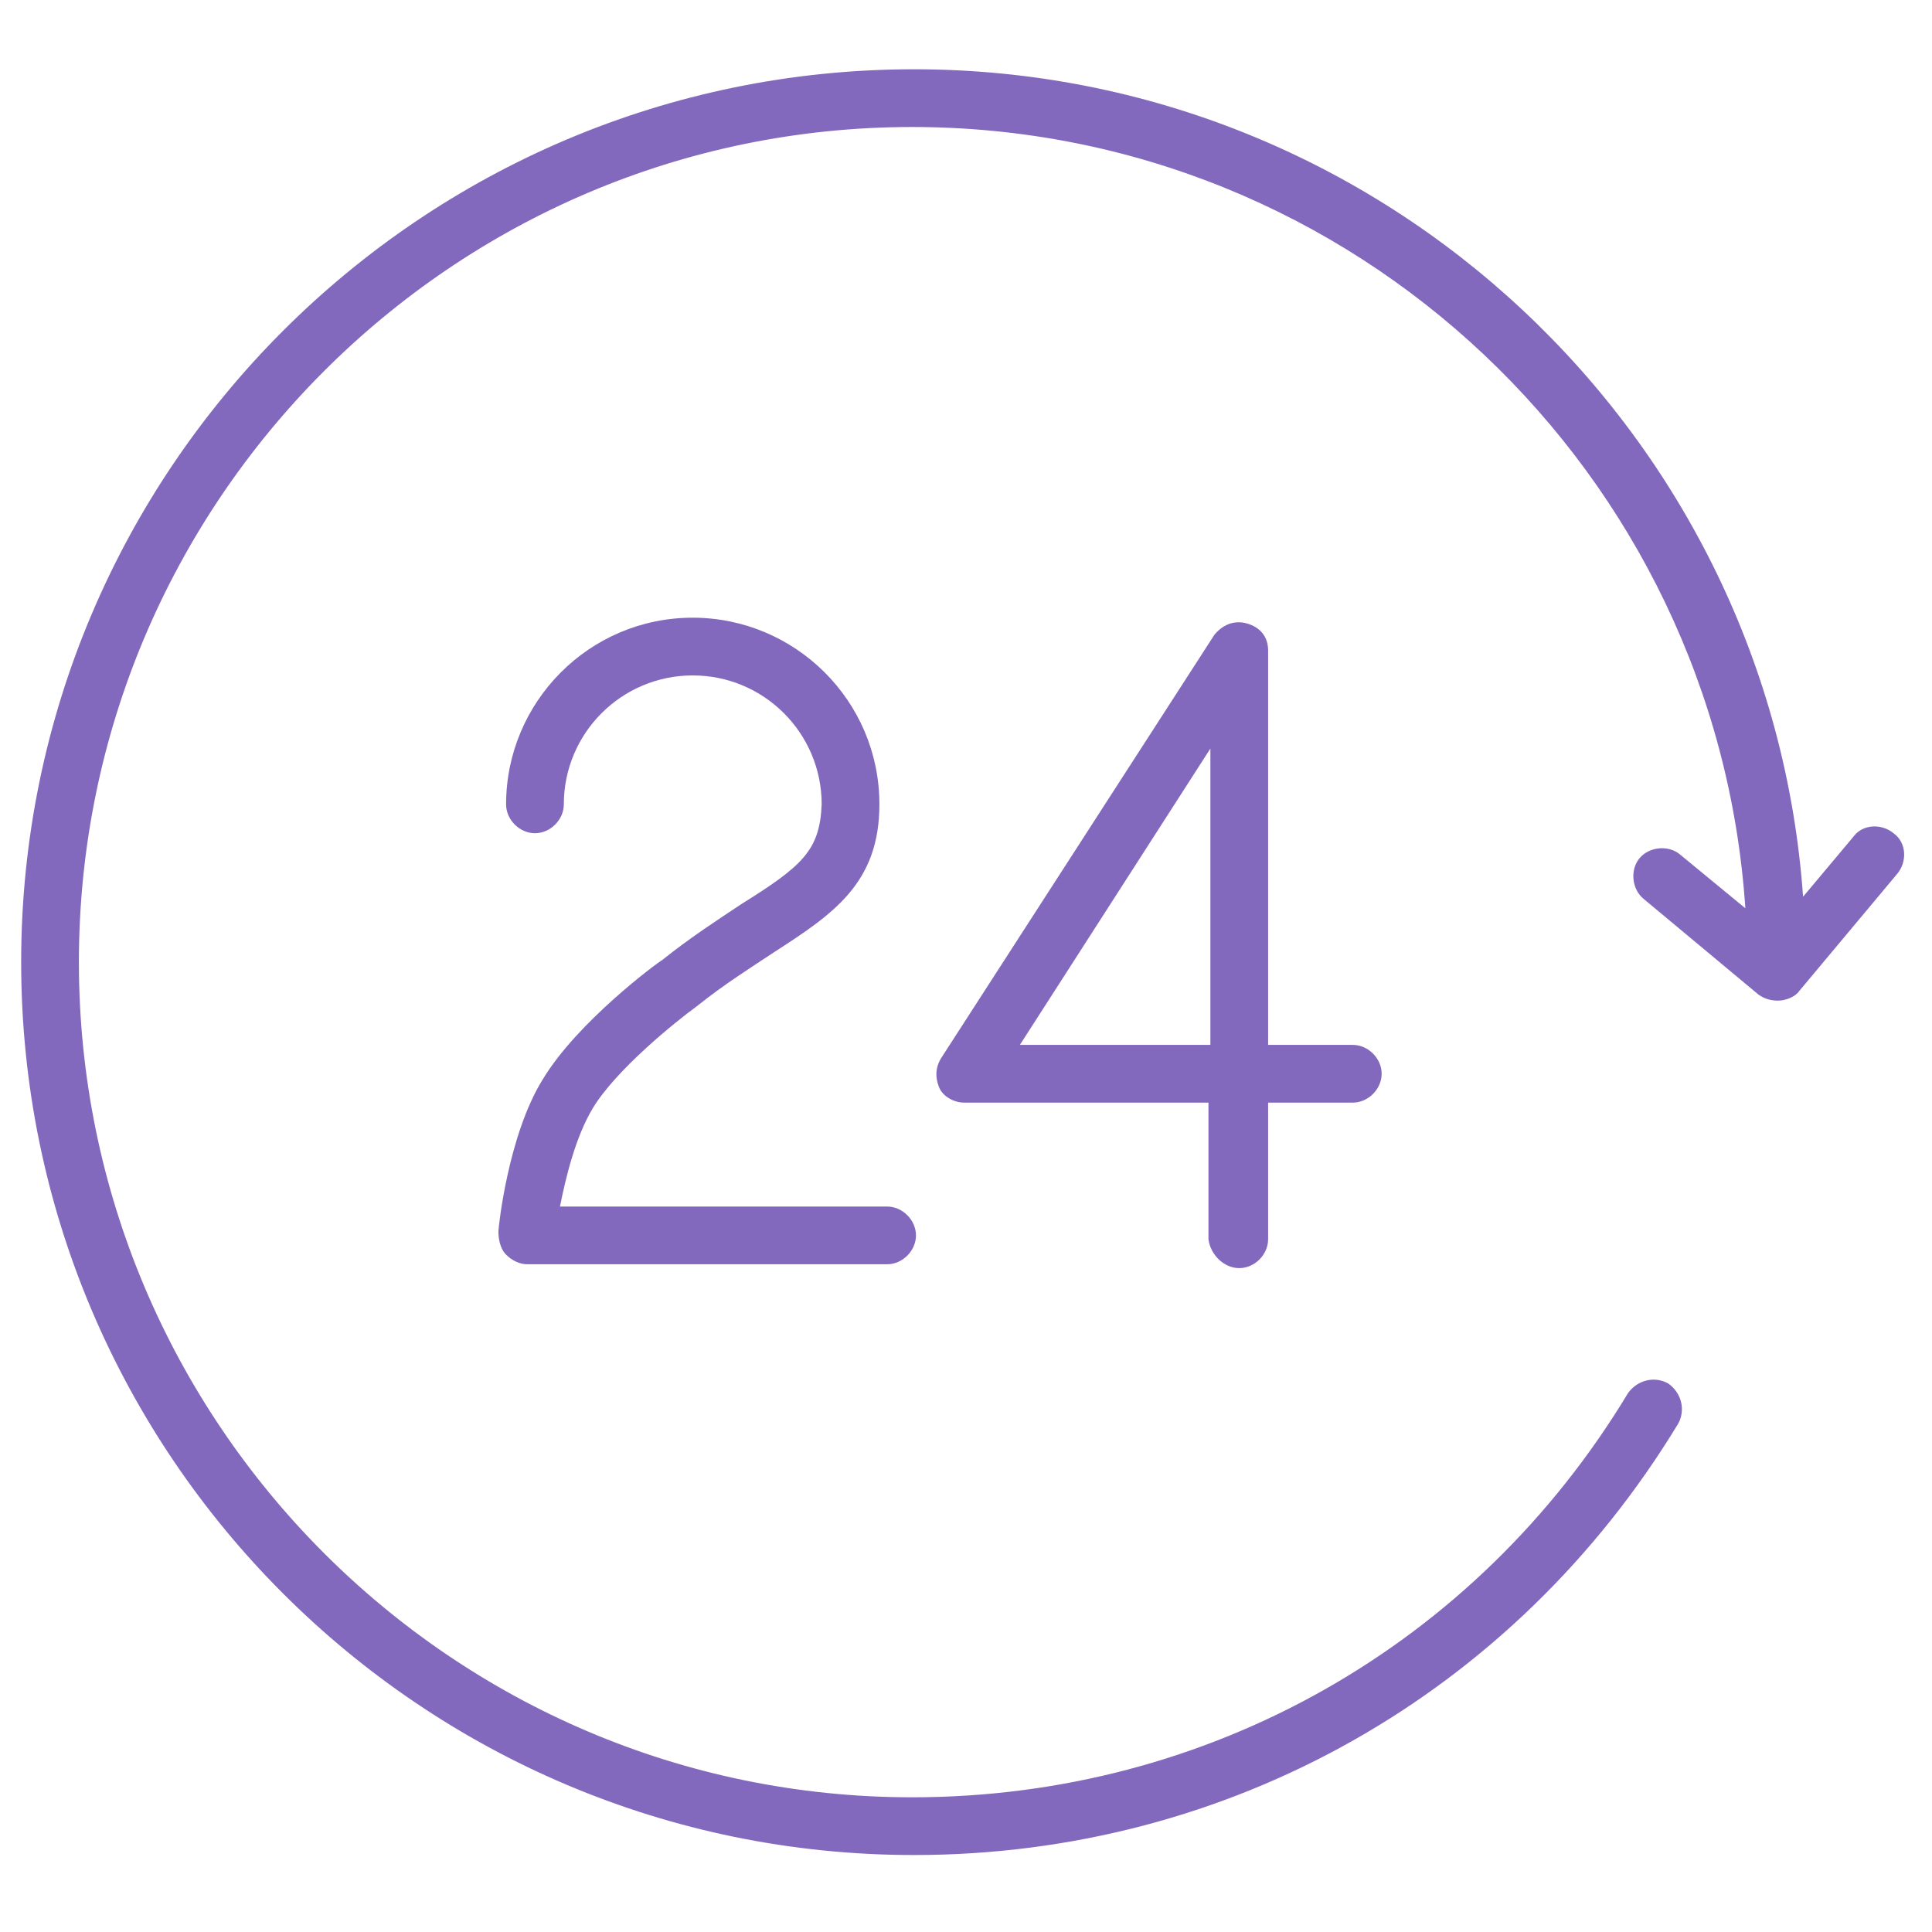 <?xml version="1.0" encoding="UTF-8"?> <!-- Generator: Adobe Illustrator 24.2.3, SVG Export Plug-In . SVG Version: 6.00 Build 0) --> <svg xmlns="http://www.w3.org/2000/svg" xmlns:xlink="http://www.w3.org/1999/xlink" id="Layer_1" x="0px" y="0px" viewBox="0 0 100.4 100.4" style="enable-background:new 0 0 100.4 100.4;" xml:space="preserve"> <style type="text/css"> .st0{fill:#8369BD;} </style> <g> <path class="st0" d="M38.5,47c-1.2,0.8-2.6,1.7-4.1,2.9c-0.2,0.1-4.4,3.2-6.2,6.2c-1.8,2.9-2.3,7.7-2.3,7.9c0,0.4,0.1,0.9,0.4,1.2 s0.7,0.5,1.1,0.5h18.7c0.8,0,1.5-0.7,1.5-1.5s-0.7-1.5-1.5-1.5h-17c0.3-1.5,0.8-3.6,1.7-5.1c1.2-2,4.3-4.5,5.4-5.3 c1.5-1.2,2.8-2,4-2.8c3.1-2,5.5-3.6,5.5-7.7c0-5.4-4.4-9.7-9.7-9.7c-5.4,0-9.7,4.4-9.7,9.7c0,0.8,0.7,1.5,1.5,1.5s1.5-0.7,1.5-1.5 c0-3.7,3-6.7,6.7-6.7c3.7,0,6.7,3,6.7,6.7C42.6,44.2,41.7,45,38.5,47z"></path> <path class="st0" d="M64.4,65.9c0.8,0,1.5-0.7,1.5-1.5v-7.1h4.4c0.8,0,1.5-0.7,1.5-1.5s-0.7-1.5-1.5-1.5h-4.4V33.8 c0-0.7-0.4-1.2-1.1-1.4s-1.3,0.1-1.7,0.6L48.9,55c-0.3,0.5-0.3,1-0.1,1.5s0.8,0.8,1.3,0.8h12.7v7.1C62.9,65.2,63.6,65.9,64.4,65.9z M53,54.3l9.9-15.4v15.4H53z"></path> <path class="st0" d="M98.4,43.3c-0.6-0.5-1.6-0.5-2.1,0.2l-2.6,3.1c-1.7-24-21.8-43-46.2-43C21.9,3.6,1.1,24.4,1.1,50 c0,25.6,20.8,46.4,46.4,46.4c16.4,0,31.2-8.4,39.7-22.4c0.4-0.7,0.2-1.6-0.5-2.1c-0.7-0.4-1.6-0.2-2.1,0.5 c-7.9,13.1-21.8,21-37.2,21C23.5,93.4,4.1,73.9,4.1,50S23.5,6.6,47.4,6.6c23,0,41.8,18,43.3,40.6l-3.4-2.8 c-0.6-0.5-1.6-0.4-2.1,0.2c-0.5,0.6-0.4,1.6,0.2,2.1l6,5c0.3,0.2,0.6,0.3,1,0.3c0.4,0,0.9-0.2,1.1-0.5l5.1-6.1 C99.1,44.8,99.1,43.8,98.4,43.3z"></path> </g> </svg> 